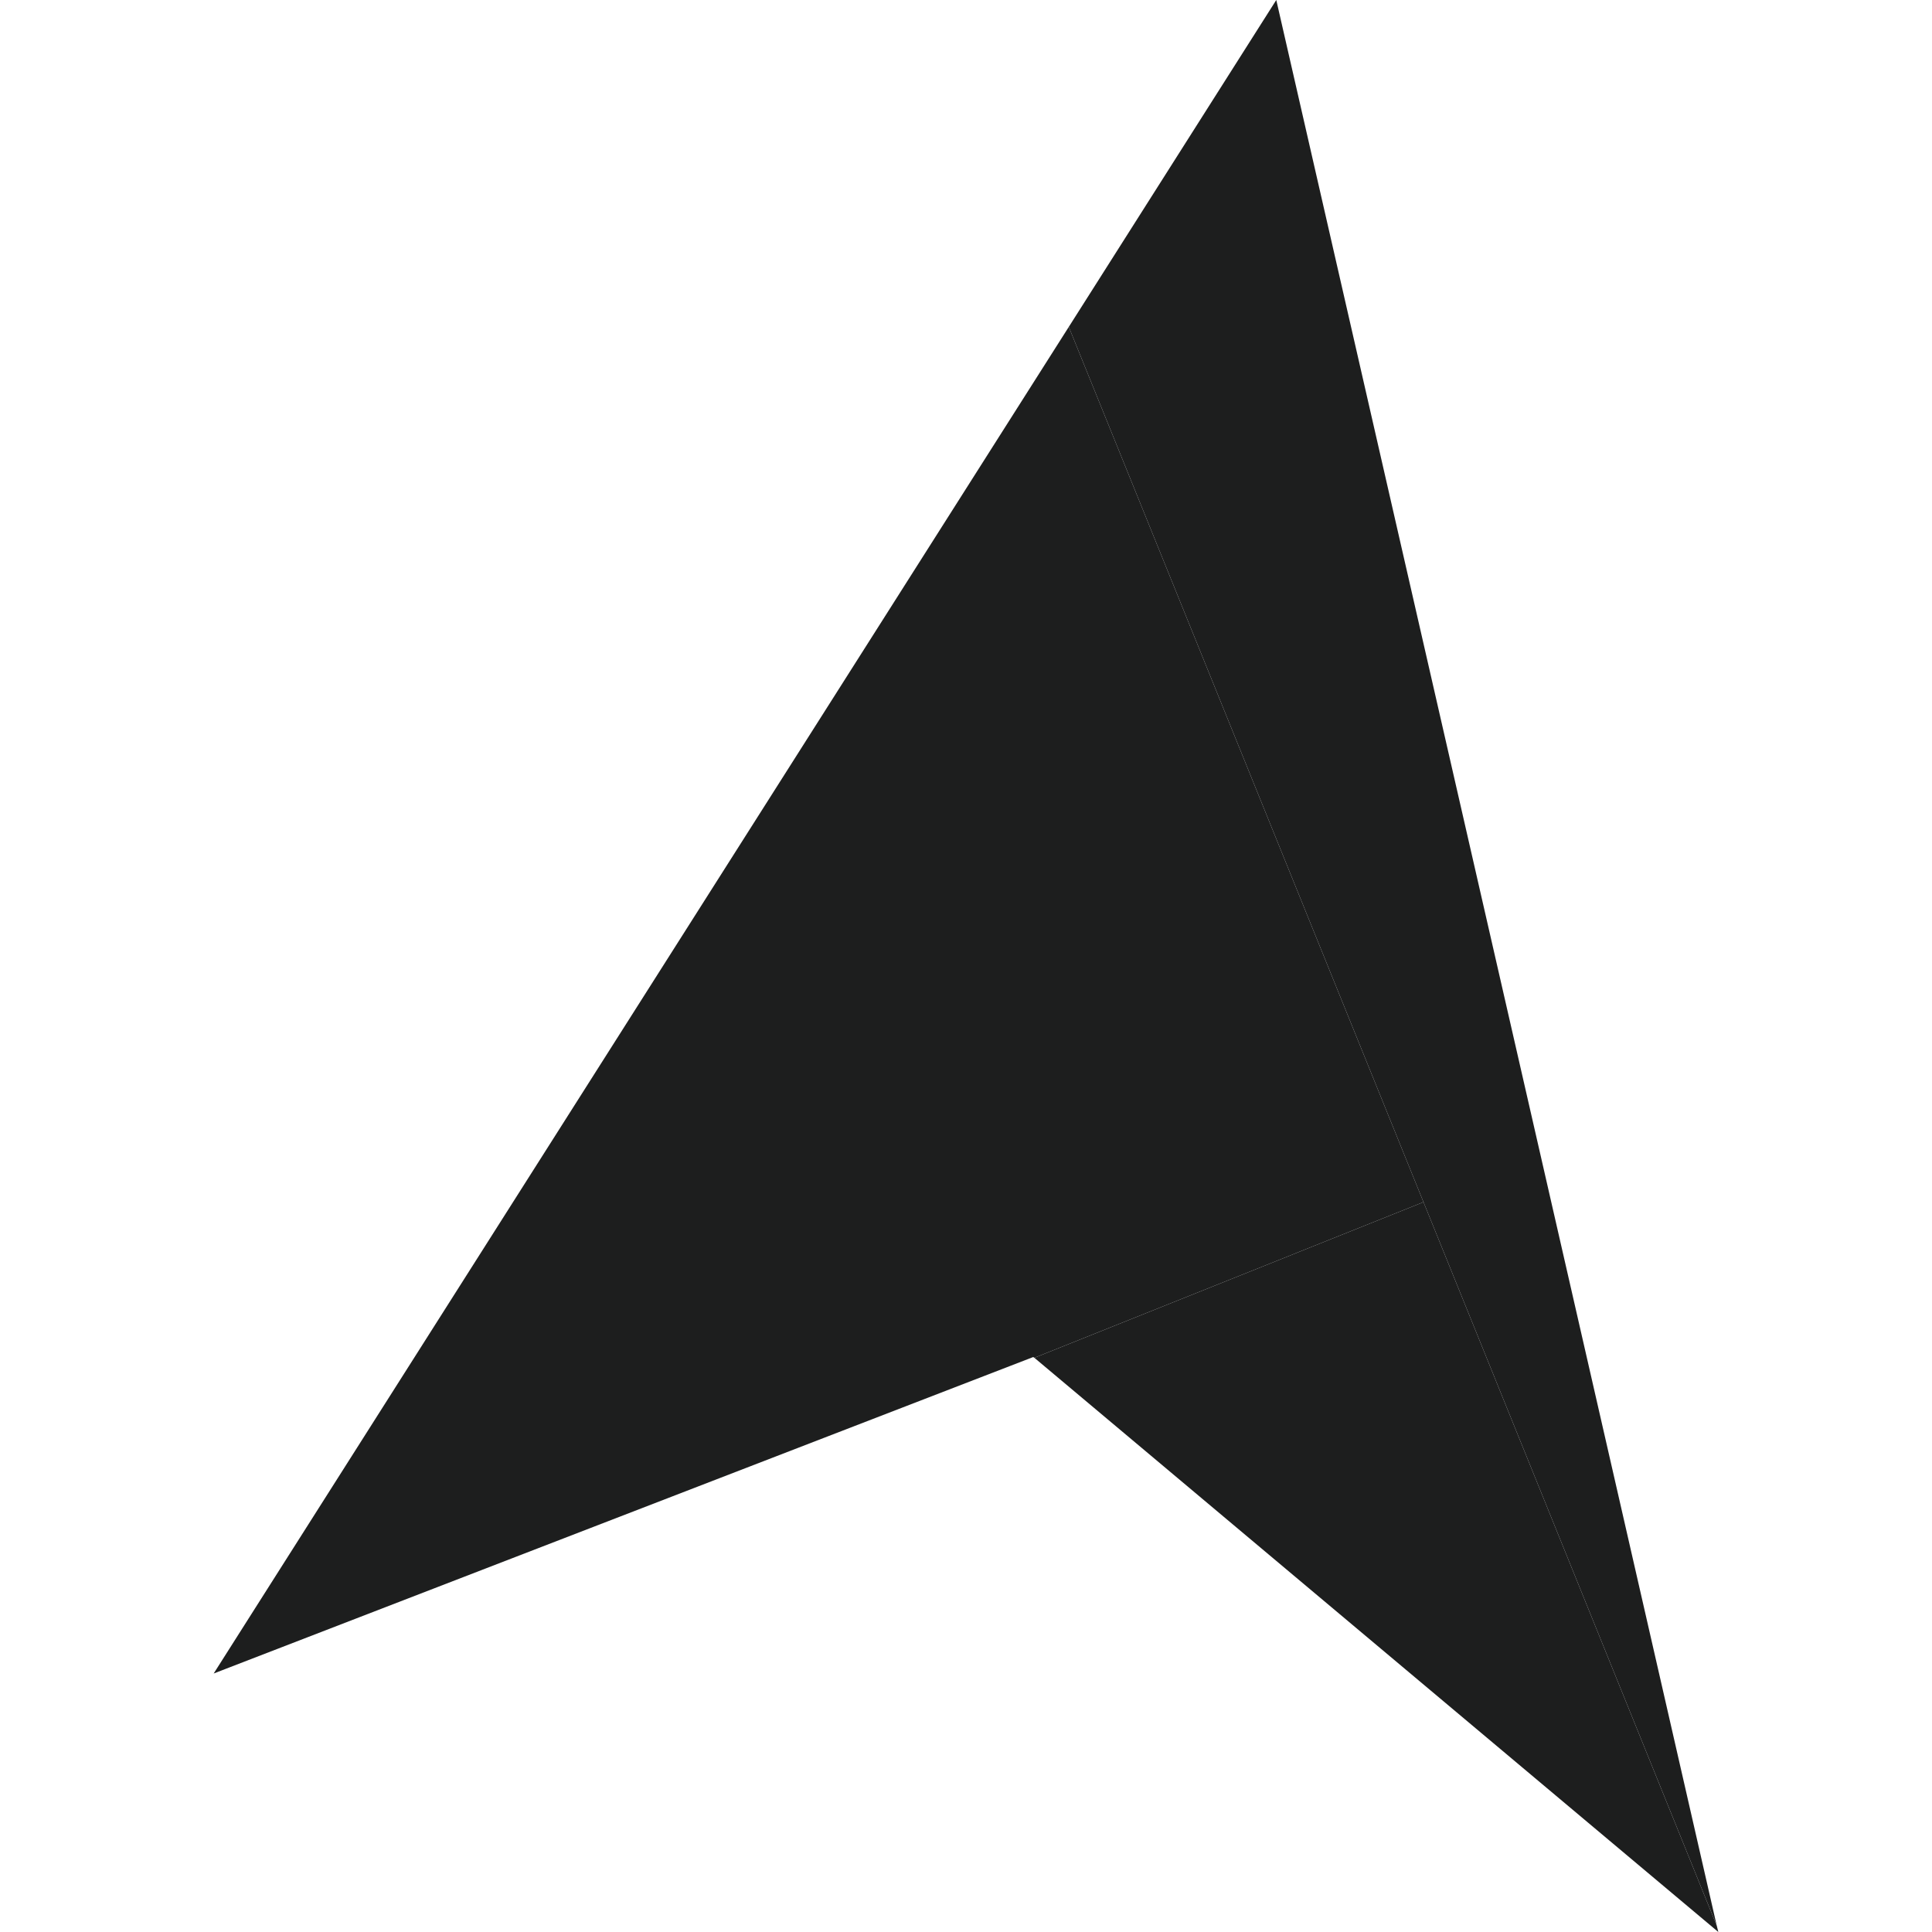 <svg xmlns="http://www.w3.org/2000/svg" viewBox="0 0 50 50"><defs><style>.a{fill:#1d1e1e;}</style></defs><polygon class="a" points="36.84 31.11 26.77 35.14 26.74 35.12 5.53 43.31 27.66 8.46 36.84 31.11"/><polygon class="a" points="39.87 29.9 33.03 0 27.66 8.46 36.84 31.11 44.43 49.84 39.87 29.9"/><polygon class="a" points="44.47 50 26.77 35.14 36.84 31.11 44.43 49.84 44.47 50"/></svg>